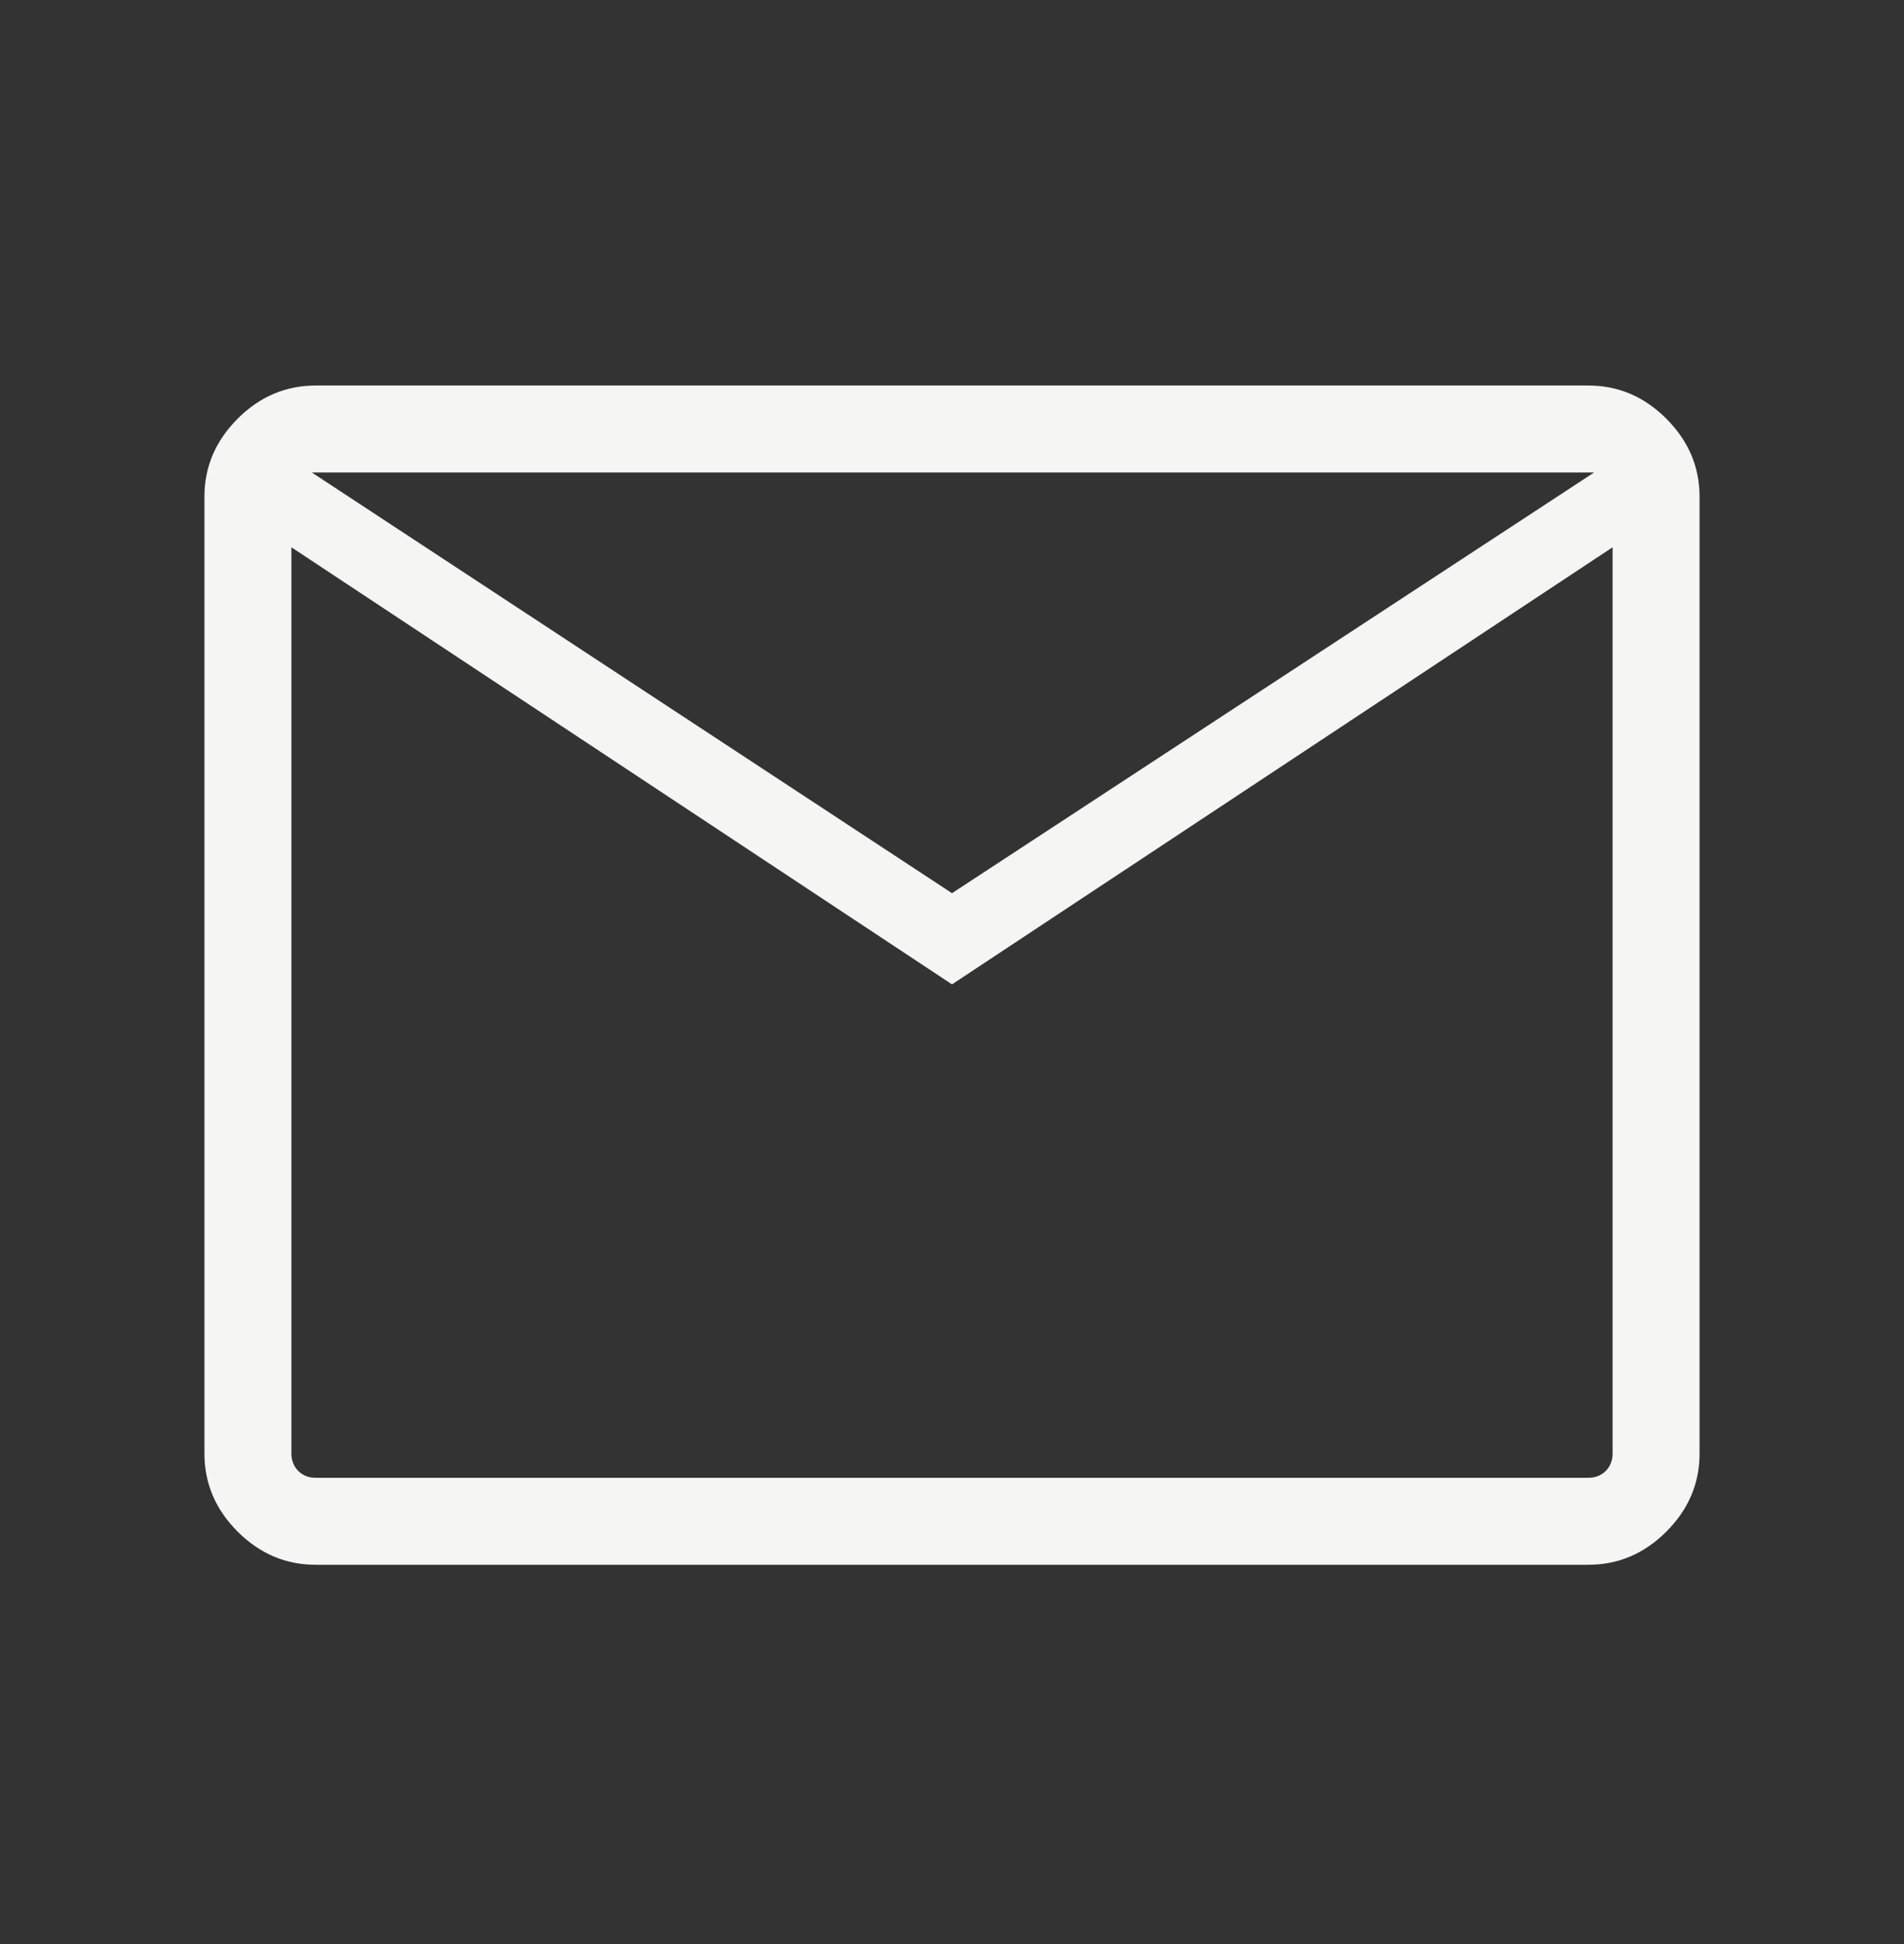 <svg width="48" height="49" viewBox="0 0 48 49" fill="none" xmlns="http://www.w3.org/2000/svg">
<rect x="0" y="0" width="48" height="49" fill="#333333" stroke="none"/>
<path d="M7.957 39.44C7.204 39.44 6.548 39.161 5.99 38.604C5.433 38.046 5.154 37.39 5.154 36.636V12.521C5.154 11.767 5.433 11.112 5.99 10.554C6.548 9.996 7.204 9.717 7.957 9.717H40.042C40.796 9.717 41.452 9.996 42.009 10.554C42.567 11.112 42.846 11.767 42.846 12.521V36.636C42.846 37.39 42.567 38.046 42.009 38.604C41.452 39.161 40.796 39.44 40.042 39.44H7.957ZM24 24.811L7.346 13.794V36.633C7.346 36.812 7.404 36.959 7.519 37.075C7.635 37.19 7.782 37.248 7.962 37.248H40.038C40.218 37.248 40.365 37.19 40.481 37.075C40.596 36.959 40.654 36.812 40.654 36.633V13.794L24 24.811ZM24 22.513L40.188 11.909H7.861L24 22.513ZM7.346 13.794V11.909V36.633C7.346 36.812 7.404 36.959 7.519 37.075C7.635 37.19 7.782 37.248 7.962 37.248H7.346V13.794Z" fill="#F5F5F3"/>
</svg>
